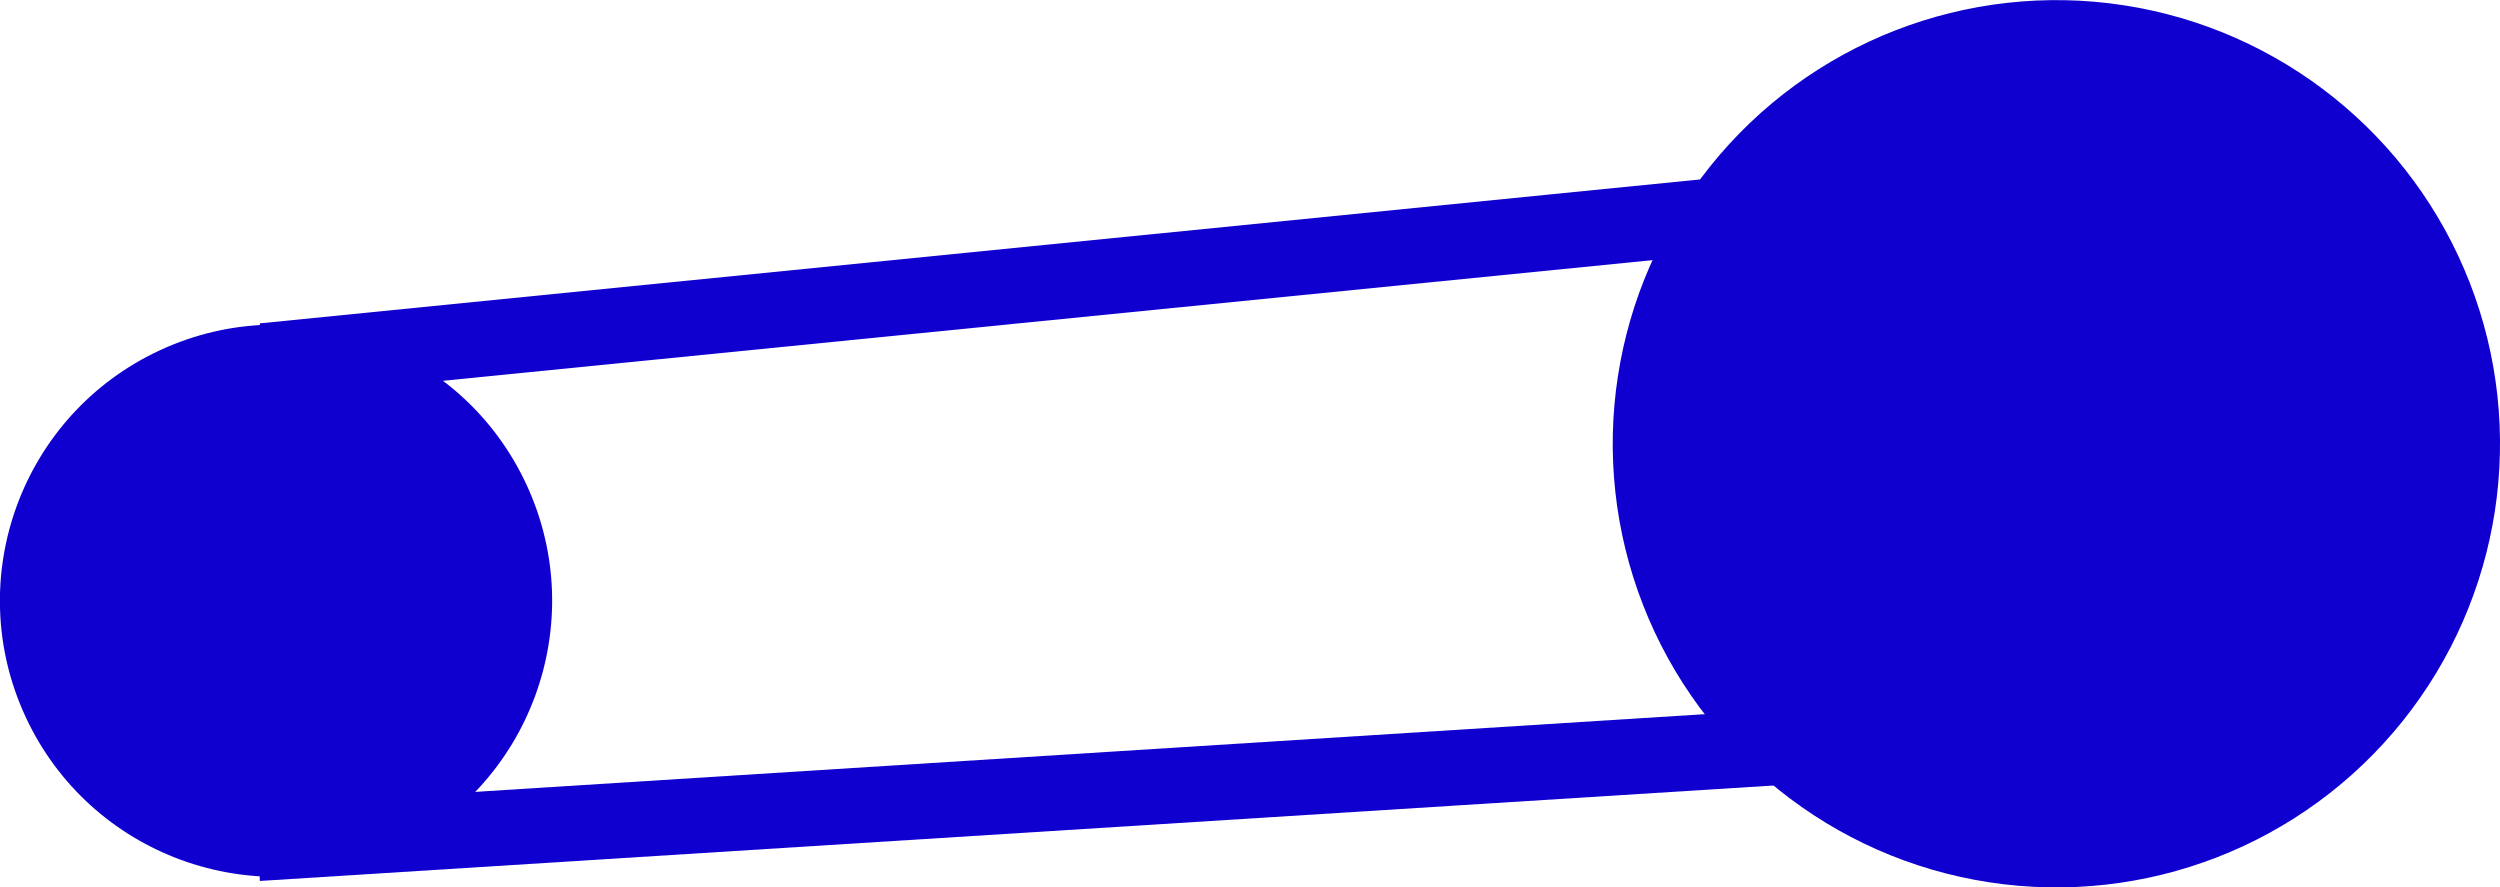 <?xml version="1.0" encoding="UTF-8"?>
<svg id="Laag_2" xmlns="http://www.w3.org/2000/svg" viewBox="0 0 209.29 74.27">
  <defs>
    <style>
      .cls-1 {
        fill: #1000d0;
      }
    </style>
  </defs>
  <g id="Laag_1-2" data-name="Laag_1">
    <polygon class="cls-1" points="22.12 33.37 21.75 27.07 178.56 11.4 193.36 16.29 22.12 33.37"/>
    <polygon class="cls-1" points="21.75 73.75 21.61 67.44 178.89 57.5 193.5 62.92 21.75 73.75"/>
    <circle class="cls-1" cx="172.15" cy="37.14" r="37.14" transform="translate(-1.74 65.02) rotate(-21.28)"/>
    <circle class="cls-1" cx="23.11" cy="50.29" r="23.11" transform="translate(-18.99 14.36) rotate(-24.84)"/>
  </g>
</svg>